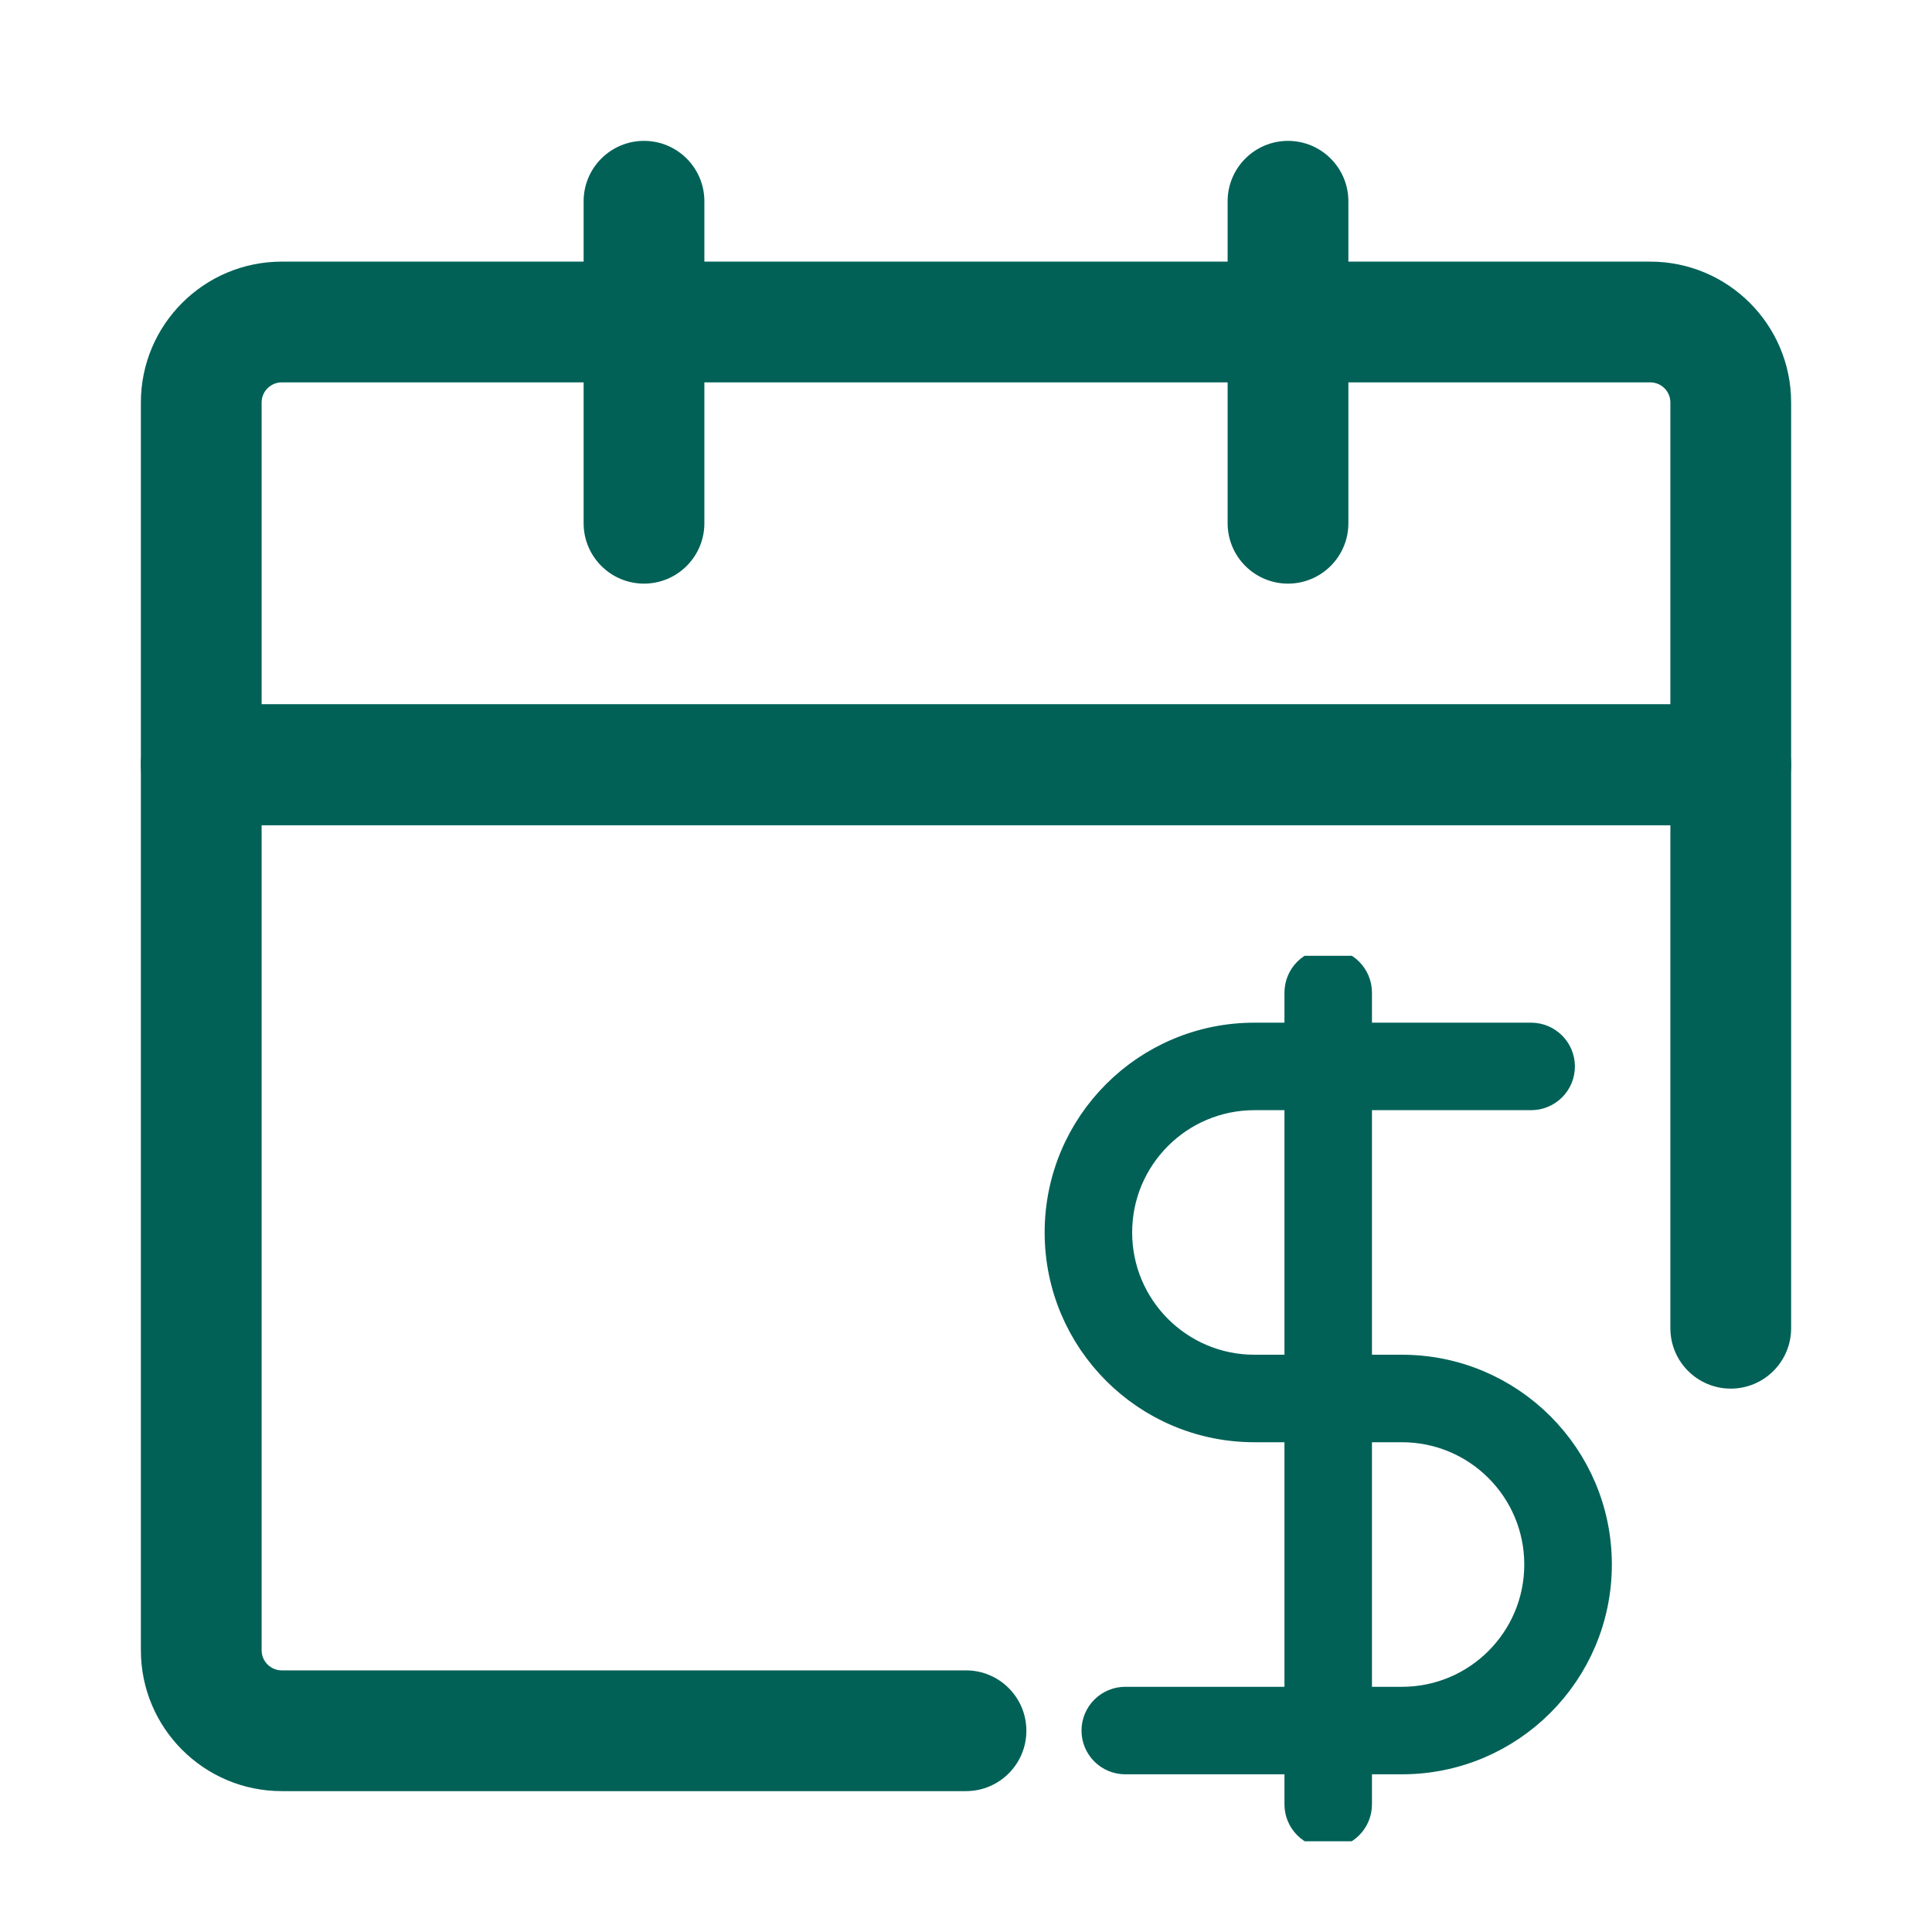 <svg width="24" height="24" viewBox="0 0 24 24" fill="none" xmlns="http://www.w3.org/2000/svg">
<path fill-rule="evenodd" clip-rule="evenodd" d="M1.75 9.5C1.75 9.086 2.086 8.75 2.5 8.75H21.5C21.914 8.75 22.25 9.086 22.25 9.5V16.5C22.25 16.914 21.914 17.25 21.5 17.25C21.086 17.25 20.75 16.914 20.75 16.5V10.25H3.25V20.5C3.25 20.638 3.362 20.75 3.5 20.75H12C12.414 20.75 12.75 21.086 12.75 21.5C12.75 21.914 12.414 22.25 12 22.25H3.5C2.534 22.25 1.75 21.466 1.75 20.5V9.5Z" fill="#016157"/>
<path fill-rule="evenodd" clip-rule="evenodd" d="M3.5 4.75C3.362 4.75 3.25 4.862 3.25 5V8.75H20.75V5C20.75 4.862 20.638 4.75 20.5 4.75H3.5ZM1.75 5C1.75 4.034 2.534 3.25 3.5 3.25H20.5C21.466 3.25 22.25 4.034 22.25 5V9.5C22.25 9.914 21.914 10.25 21.5 10.25H2.5C2.086 10.25 1.75 9.914 1.75 9.5V5Z" fill="#016157"/>
<path fill-rule="evenodd" clip-rule="evenodd" d="M8 1.75C8.414 1.75 8.75 2.086 8.75 2.5V6.5C8.75 6.914 8.414 7.25 8 7.25C7.586 7.25 7.25 6.914 7.25 6.5V2.5C7.25 2.086 7.586 1.75 8 1.75Z" fill="#016157"/>
<path fill-rule="evenodd" clip-rule="evenodd" d="M16 1.75C16.414 1.75 16.75 2.086 16.75 2.5V6.5C16.75 6.914 16.414 7.25 16 7.25C15.586 7.25 15.25 6.914 15.25 6.5V2.5C15.25 2.086 15.586 1.75 16 1.75Z" fill="#016157"/>
<g clip-path="url(#clip0_217_7015)">
<path fill-rule="evenodd" clip-rule="evenodd" d="M16.5 11.987C16.689 11.987 16.843 12.141 16.843 12.331V22.415C16.843 22.604 16.689 22.758 16.5 22.758C16.31 22.758 16.156 22.604 16.156 22.415V12.331C16.156 12.141 16.31 11.987 16.5 11.987Z" fill="#016157"/>
<path fill-rule="evenodd" clip-rule="evenodd" d="M13.177 15.31C13.177 13.981 14.254 12.904 15.583 12.904H19.02L19.02 13.591H15.583C14.634 13.591 13.864 14.361 13.864 15.31C13.864 16.259 14.634 17.029 15.583 17.029C15.773 17.029 15.927 17.183 15.927 17.373C15.927 17.563 15.773 17.716 15.583 17.716C14.254 17.716 13.177 16.639 13.177 15.31ZM19.364 13.248C19.364 13.438 19.21 13.591 19.02 13.591L19.02 12.904C19.21 12.904 19.364 13.058 19.364 13.248Z" fill="#016157"/>
<path fill-rule="evenodd" clip-rule="evenodd" d="M15.239 17.373C15.239 17.183 15.393 17.029 15.583 17.029H17.416C18.745 17.029 19.823 18.106 19.823 19.435C19.823 20.764 18.745 21.841 17.416 21.841H13.979L13.979 21.154H17.416C18.366 21.154 19.135 20.384 19.135 19.435C19.135 18.486 18.366 17.716 17.416 17.716H15.583C15.393 17.716 15.239 17.563 15.239 17.373ZM13.635 21.498C13.635 21.308 13.789 21.154 13.979 21.154L13.979 21.841C13.789 21.841 13.635 21.688 13.635 21.498Z" fill="#016157"/>
<path d="M19.02 12.904H15.583C14.254 12.904 13.177 13.981 13.177 15.31C13.177 16.639 14.254 17.716 15.583 17.716M19.02 12.904C19.21 12.904 19.364 13.058 19.364 13.248C19.364 13.438 19.21 13.591 19.02 13.591M19.02 12.904L19.02 13.591M19.02 13.591H15.583C14.634 13.591 13.864 14.361 13.864 15.31C13.864 16.259 14.634 17.029 15.583 17.029M15.583 17.029C15.773 17.029 15.927 17.183 15.927 17.373C15.927 17.563 15.773 17.716 15.583 17.716M15.583 17.029C15.393 17.029 15.239 17.183 15.239 17.373C15.239 17.563 15.393 17.716 15.583 17.716M15.583 17.029H17.416C18.745 17.029 19.823 18.106 19.823 19.435C19.823 20.764 18.745 21.841 17.416 21.841H13.979M15.583 17.716H17.416C18.366 17.716 19.135 18.486 19.135 19.435C19.135 20.384 18.366 21.154 17.416 21.154H13.979M13.979 21.841C13.789 21.841 13.635 21.688 13.635 21.498C13.635 21.308 13.789 21.154 13.979 21.154M13.979 21.841L13.979 21.154M16.5 11.987C16.689 11.987 16.843 12.141 16.843 12.331V22.415C16.843 22.604 16.689 22.758 16.5 22.758C16.31 22.758 16.156 22.604 16.156 22.415V12.331C16.156 12.141 16.31 11.987 16.5 11.987Z" stroke="#016157" stroke-width="0.4" stroke-linecap="round" stroke-linejoin="round"/>
</g>
<defs>
<clipPath id="clip0_217_7015">
<rect width="11" height="11" fill="white" transform="translate(11 11.873)"/>
</clipPath>
</defs>
</svg>
